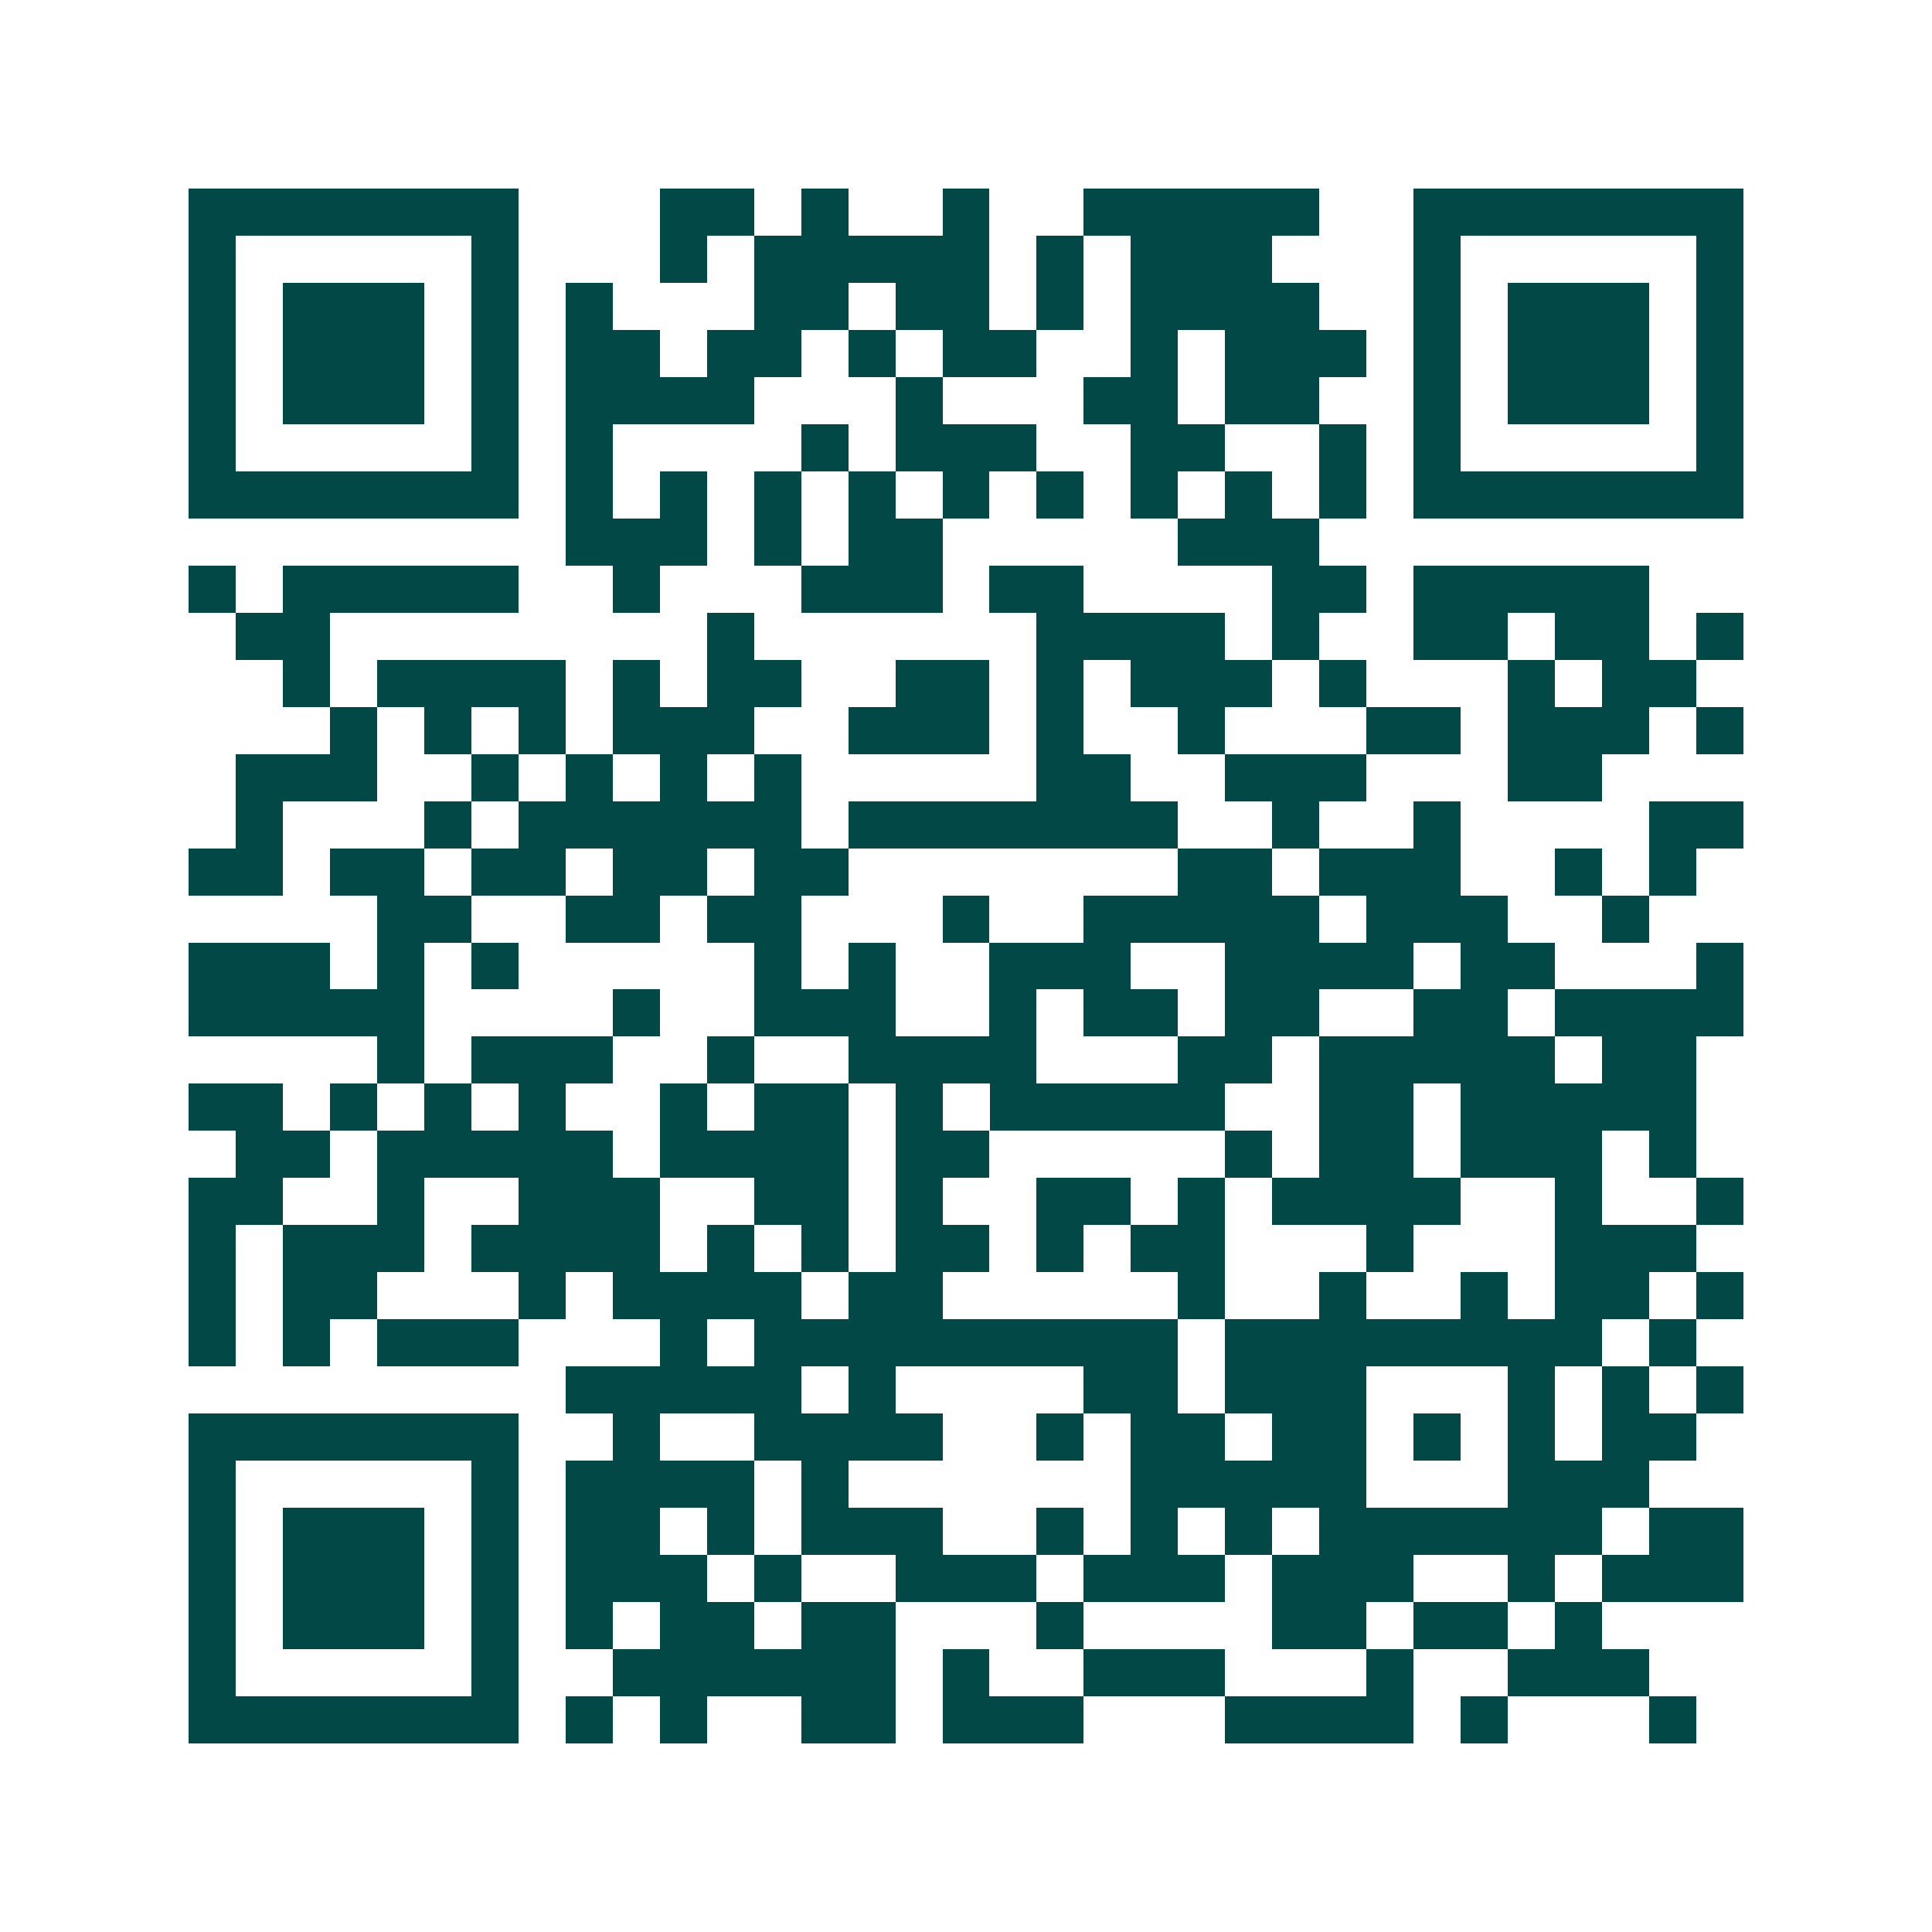 <svg xmlns="http://www.w3.org/2000/svg" width="200" height="200" viewBox="0 0 41 41" shape-rendering="crispEdges"><path fill="#ffffff" d="M0 0h41v41H0z"/><path stroke="#014847" d="M4 4.5h7m3 0h2m1 0h1m2 0h1m2 0h5m2 0h7M4 5.5h1m5 0h1m3 0h1m1 0h5m1 0h1m1 0h3m3 0h1m5 0h1M4 6.5h1m1 0h3m1 0h1m1 0h1m3 0h2m1 0h2m1 0h1m1 0h4m2 0h1m1 0h3m1 0h1M4 7.5h1m1 0h3m1 0h1m1 0h2m1 0h2m1 0h1m1 0h2m2 0h1m1 0h3m1 0h1m1 0h3m1 0h1M4 8.5h1m1 0h3m1 0h1m1 0h4m3 0h1m3 0h2m1 0h2m2 0h1m1 0h3m1 0h1M4 9.5h1m5 0h1m1 0h1m4 0h1m1 0h3m2 0h2m2 0h1m1 0h1m5 0h1M4 10.5h7m1 0h1m1 0h1m1 0h1m1 0h1m1 0h1m1 0h1m1 0h1m1 0h1m1 0h1m1 0h7M12 11.5h3m1 0h1m1 0h2m5 0h3M4 12.5h1m1 0h5m2 0h1m3 0h3m1 0h2m4 0h2m1 0h5M5 13.5h2m8 0h1m6 0h4m1 0h1m2 0h2m1 0h2m1 0h1M6 14.5h1m1 0h4m1 0h1m1 0h2m2 0h2m1 0h1m1 0h3m1 0h1m3 0h1m1 0h2M7 15.5h1m1 0h1m1 0h1m1 0h3m2 0h3m1 0h1m2 0h1m3 0h2m1 0h3m1 0h1M5 16.5h3m2 0h1m1 0h1m1 0h1m1 0h1m5 0h2m2 0h3m3 0h2M5 17.5h1m3 0h1m1 0h6m1 0h7m2 0h1m2 0h1m4 0h2M4 18.5h2m1 0h2m1 0h2m1 0h2m1 0h2m7 0h2m1 0h3m2 0h1m1 0h1M8 19.5h2m2 0h2m1 0h2m3 0h1m2 0h5m1 0h3m2 0h1M4 20.5h3m1 0h1m1 0h1m5 0h1m1 0h1m2 0h3m2 0h4m1 0h2m3 0h1M4 21.5h5m4 0h1m2 0h3m2 0h1m1 0h2m1 0h2m2 0h2m1 0h4M8 22.5h1m1 0h3m2 0h1m2 0h4m3 0h2m1 0h5m1 0h2M4 23.5h2m1 0h1m1 0h1m1 0h1m2 0h1m1 0h2m1 0h1m1 0h5m2 0h2m1 0h5M5 24.5h2m1 0h5m1 0h4m1 0h2m5 0h1m1 0h2m1 0h3m1 0h1M4 25.5h2m2 0h1m2 0h3m2 0h2m1 0h1m2 0h2m1 0h1m1 0h4m2 0h1m2 0h1M4 26.5h1m1 0h3m1 0h4m1 0h1m1 0h1m1 0h2m1 0h1m1 0h2m3 0h1m3 0h3M4 27.5h1m1 0h2m3 0h1m1 0h4m1 0h2m5 0h1m2 0h1m2 0h1m1 0h2m1 0h1M4 28.5h1m1 0h1m1 0h3m3 0h1m1 0h9m1 0h8m1 0h1M12 29.5h5m1 0h1m4 0h2m1 0h3m3 0h1m1 0h1m1 0h1M4 30.5h7m2 0h1m2 0h4m2 0h1m1 0h2m1 0h2m1 0h1m1 0h1m1 0h2M4 31.5h1m5 0h1m1 0h4m1 0h1m6 0h5m3 0h3M4 32.5h1m1 0h3m1 0h1m1 0h2m1 0h1m1 0h3m2 0h1m1 0h1m1 0h1m1 0h6m1 0h2M4 33.5h1m1 0h3m1 0h1m1 0h3m1 0h1m2 0h3m1 0h3m1 0h3m2 0h1m1 0h3M4 34.5h1m1 0h3m1 0h1m1 0h1m1 0h2m1 0h2m3 0h1m4 0h2m1 0h2m1 0h1M4 35.5h1m5 0h1m2 0h6m1 0h1m2 0h3m3 0h1m2 0h3M4 36.5h7m1 0h1m1 0h1m2 0h2m1 0h3m3 0h4m1 0h1m3 0h1"/></svg>
